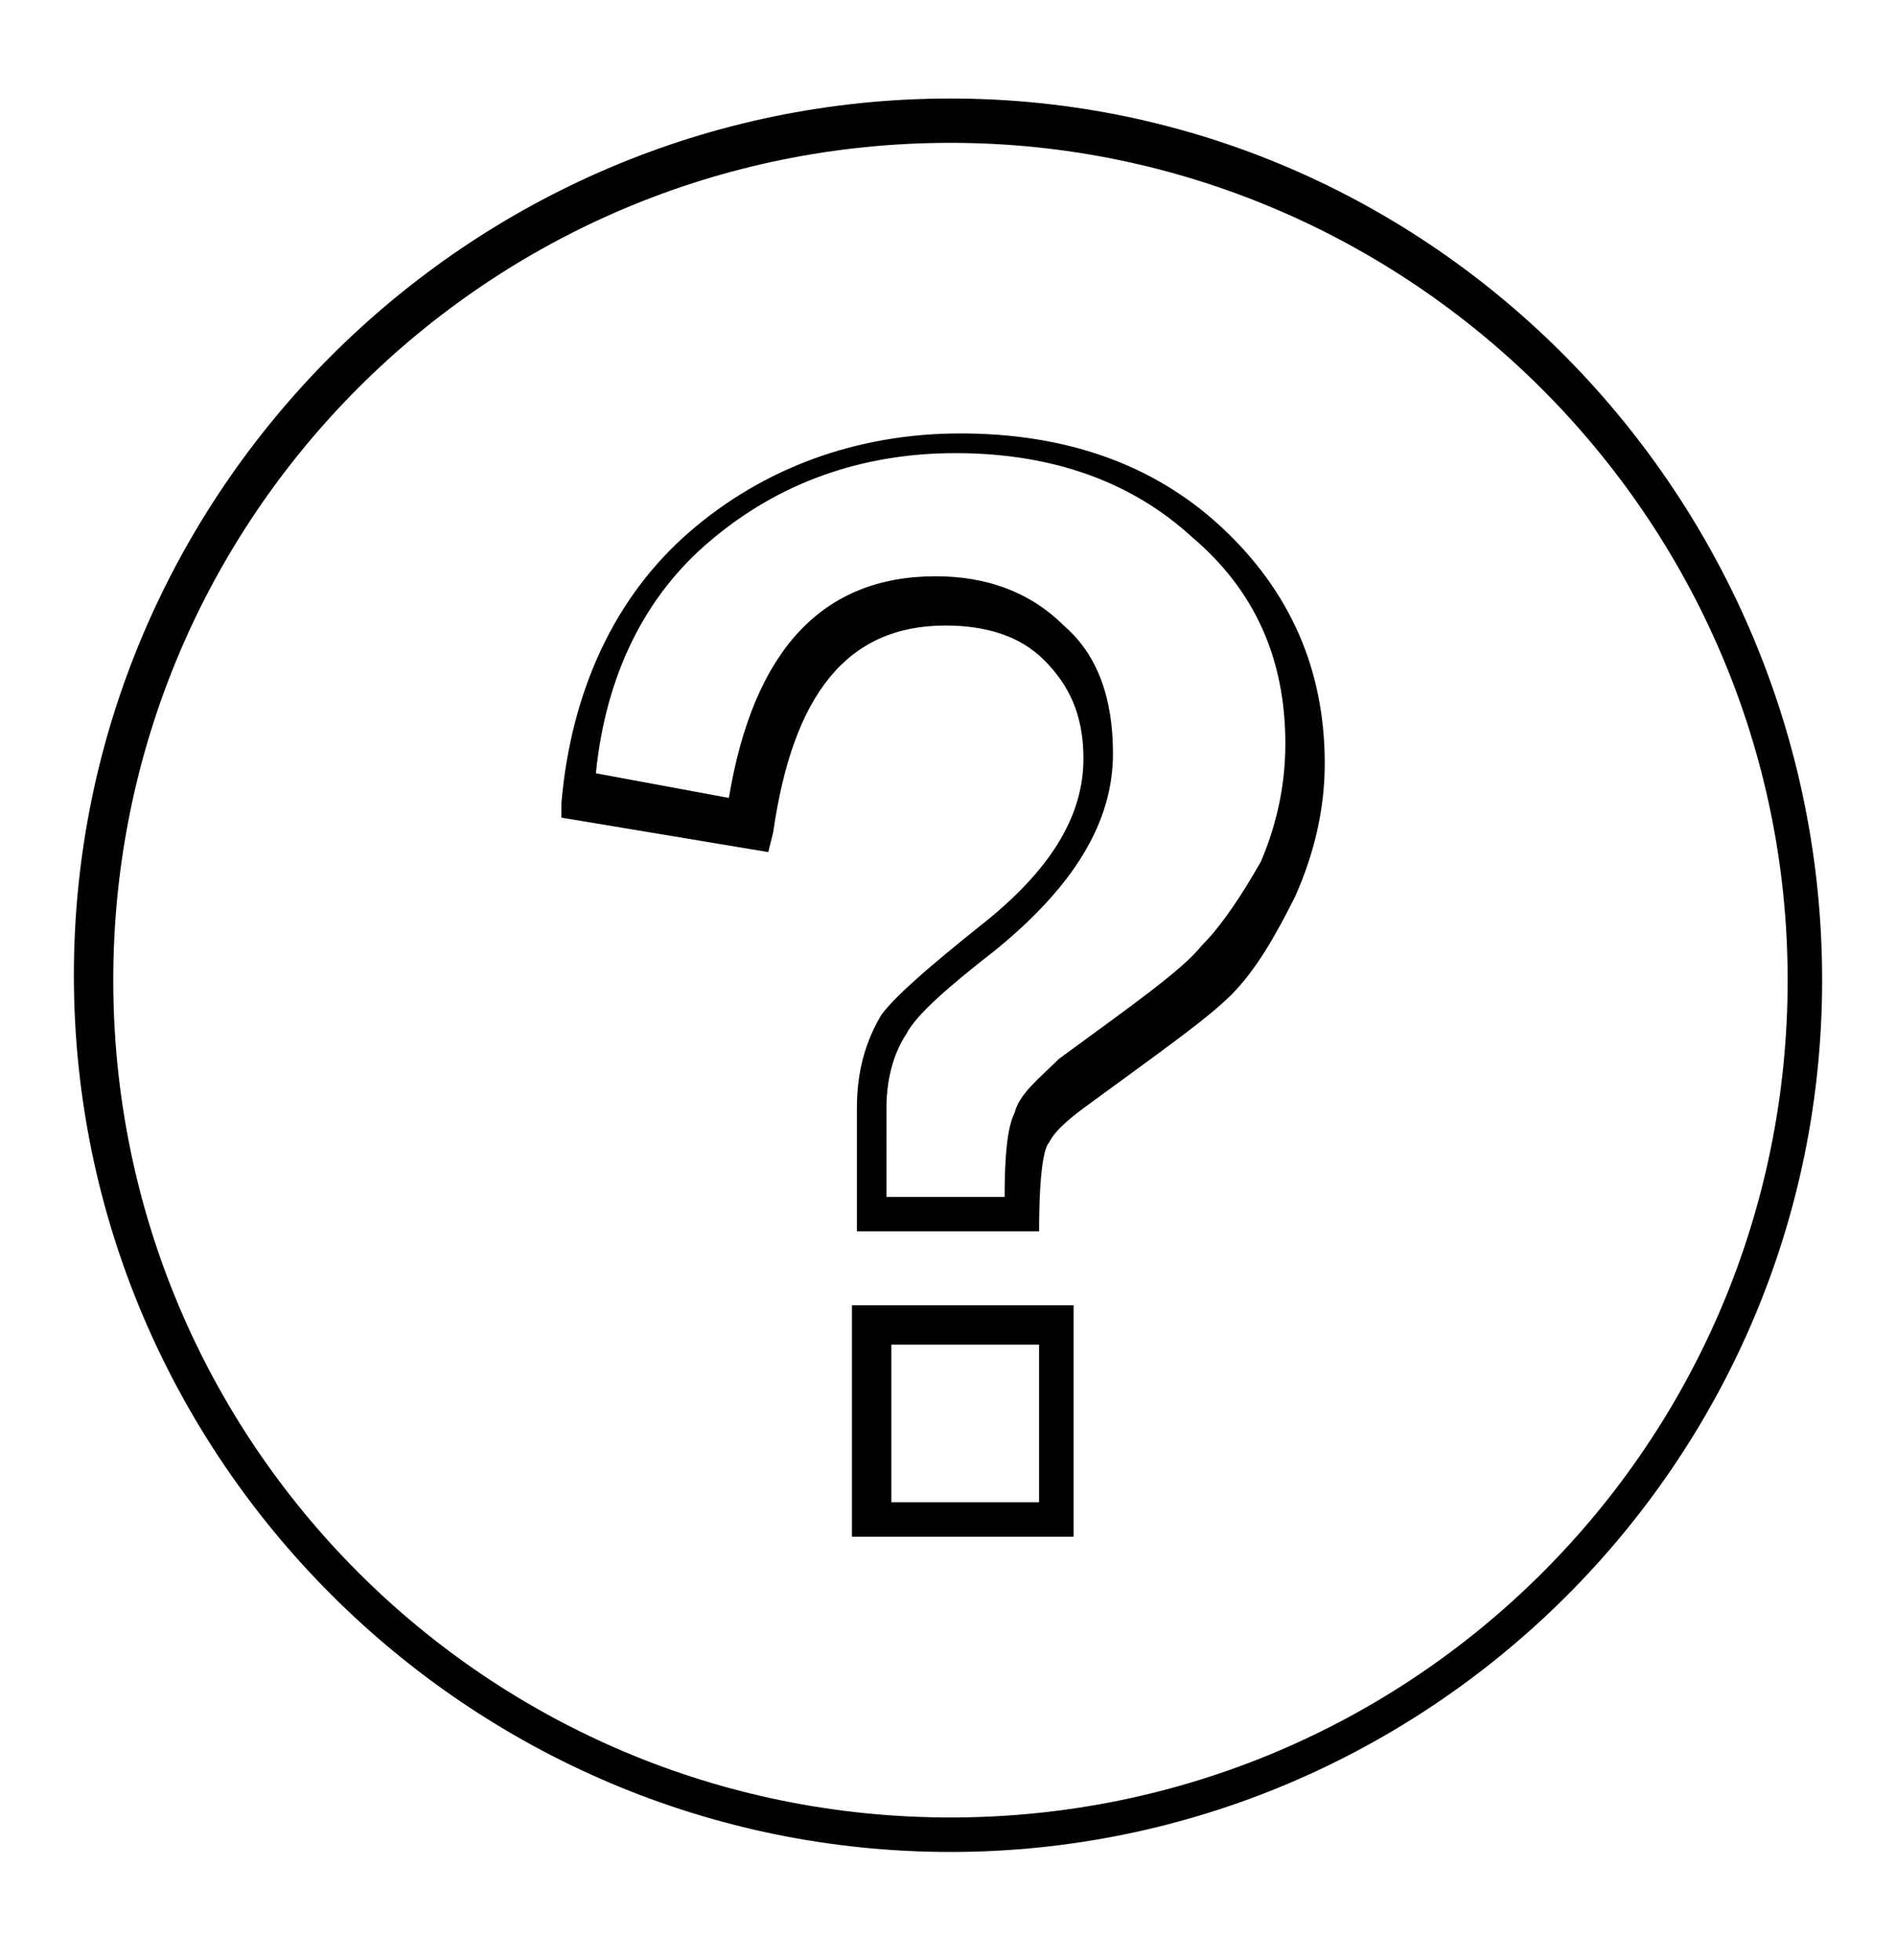 <?xml version="1.0" encoding="utf-8"?>
<!-- Generator: Adobe Illustrator 21.0.2, SVG Export Plug-In . SVG Version: 6.00 Build 0)  -->
<svg version="1.1" id="Layer_1" xmlns="http://www.w3.org/2000/svg" xmlns:xlink="http://www.w3.org/1999/xlink" x="0px" y="0px"
	 viewBox="0 0 38.5 39.8" style="enable-background:new 0 0 38.5 39.8;" xml:space="preserve">
<g>
	<g>
		<path d="M19.3,37.6c-9.8,0-17.8-8-17.8-17.8s8-17.8,17.8-17.8S37,10.1,37,19.9S29,37.6,19.3,37.6z M19.3,2.9c-9.4,0-17,7.6-17,17
			c0,9.4,7.6,17,17,17s17-7.6,17-17C36.3,10.5,28.6,2.9,19.3,2.9z"/>
	</g>
	<g>
		<g>
			<path d="M21.8,31.2h-4.5v-4.7h4.5V31.2z M18.1,30.5h3v-3.2h-3V30.5z M21.2,25h-3.8v-2.5c0-0.8,0.2-1.4,0.5-1.9c0.3-0.4,1-1,2-1.8
				c1.4-1.1,2.1-2.2,2.1-3.4c0-0.9-0.3-1.5-0.8-2c-0.5-0.5-1.2-0.7-2-0.7c-2,0-3.1,1.4-3.5,4.2l-0.1,0.4l-4.2-0.7l0-0.3
				c0.2-2.3,1.1-4.2,2.6-5.5c1.5-1.3,3.4-2,5.5-2c2.1,0,3.9,0.6,5.3,1.9c1.4,1.3,2.1,2.9,2.1,4.8c0,0.9-0.2,1.8-0.6,2.7
				c-0.4,0.8-0.8,1.5-1.3,2c-0.5,0.5-1.5,1.2-3,2.3c-0.4,0.3-0.6,0.5-0.7,0.7c-0.1,0.1-0.2,0.6-0.2,1.8L21.2,25z M18.1,24.3h2.3
				c0-1.1,0.1-1.5,0.2-1.7c0.1-0.4,0.5-0.7,0.9-1.1c1.5-1.1,2.5-1.8,2.9-2.3c0.4-0.4,0.8-1,1.2-1.7c0.3-0.7,0.5-1.5,0.5-2.4
				c0-1.7-0.6-3.1-1.9-4.2c-1.2-1.1-2.8-1.7-4.8-1.7c-1.9,0-3.6,0.6-5,1.8c-1.3,1.1-2.1,2.7-2.3,4.7l2.7,0.5c0.5-3,1.9-4.5,4.2-4.5
				c1,0,1.9,0.3,2.6,1c0.7,0.6,1,1.5,1,2.6c0,1.4-0.8,2.7-2.4,4c-0.9,0.7-1.6,1.3-1.8,1.7c-0.2,0.3-0.4,0.8-0.4,1.5V24.3z"/>
		</g>
	</g>
</g>
</svg>
